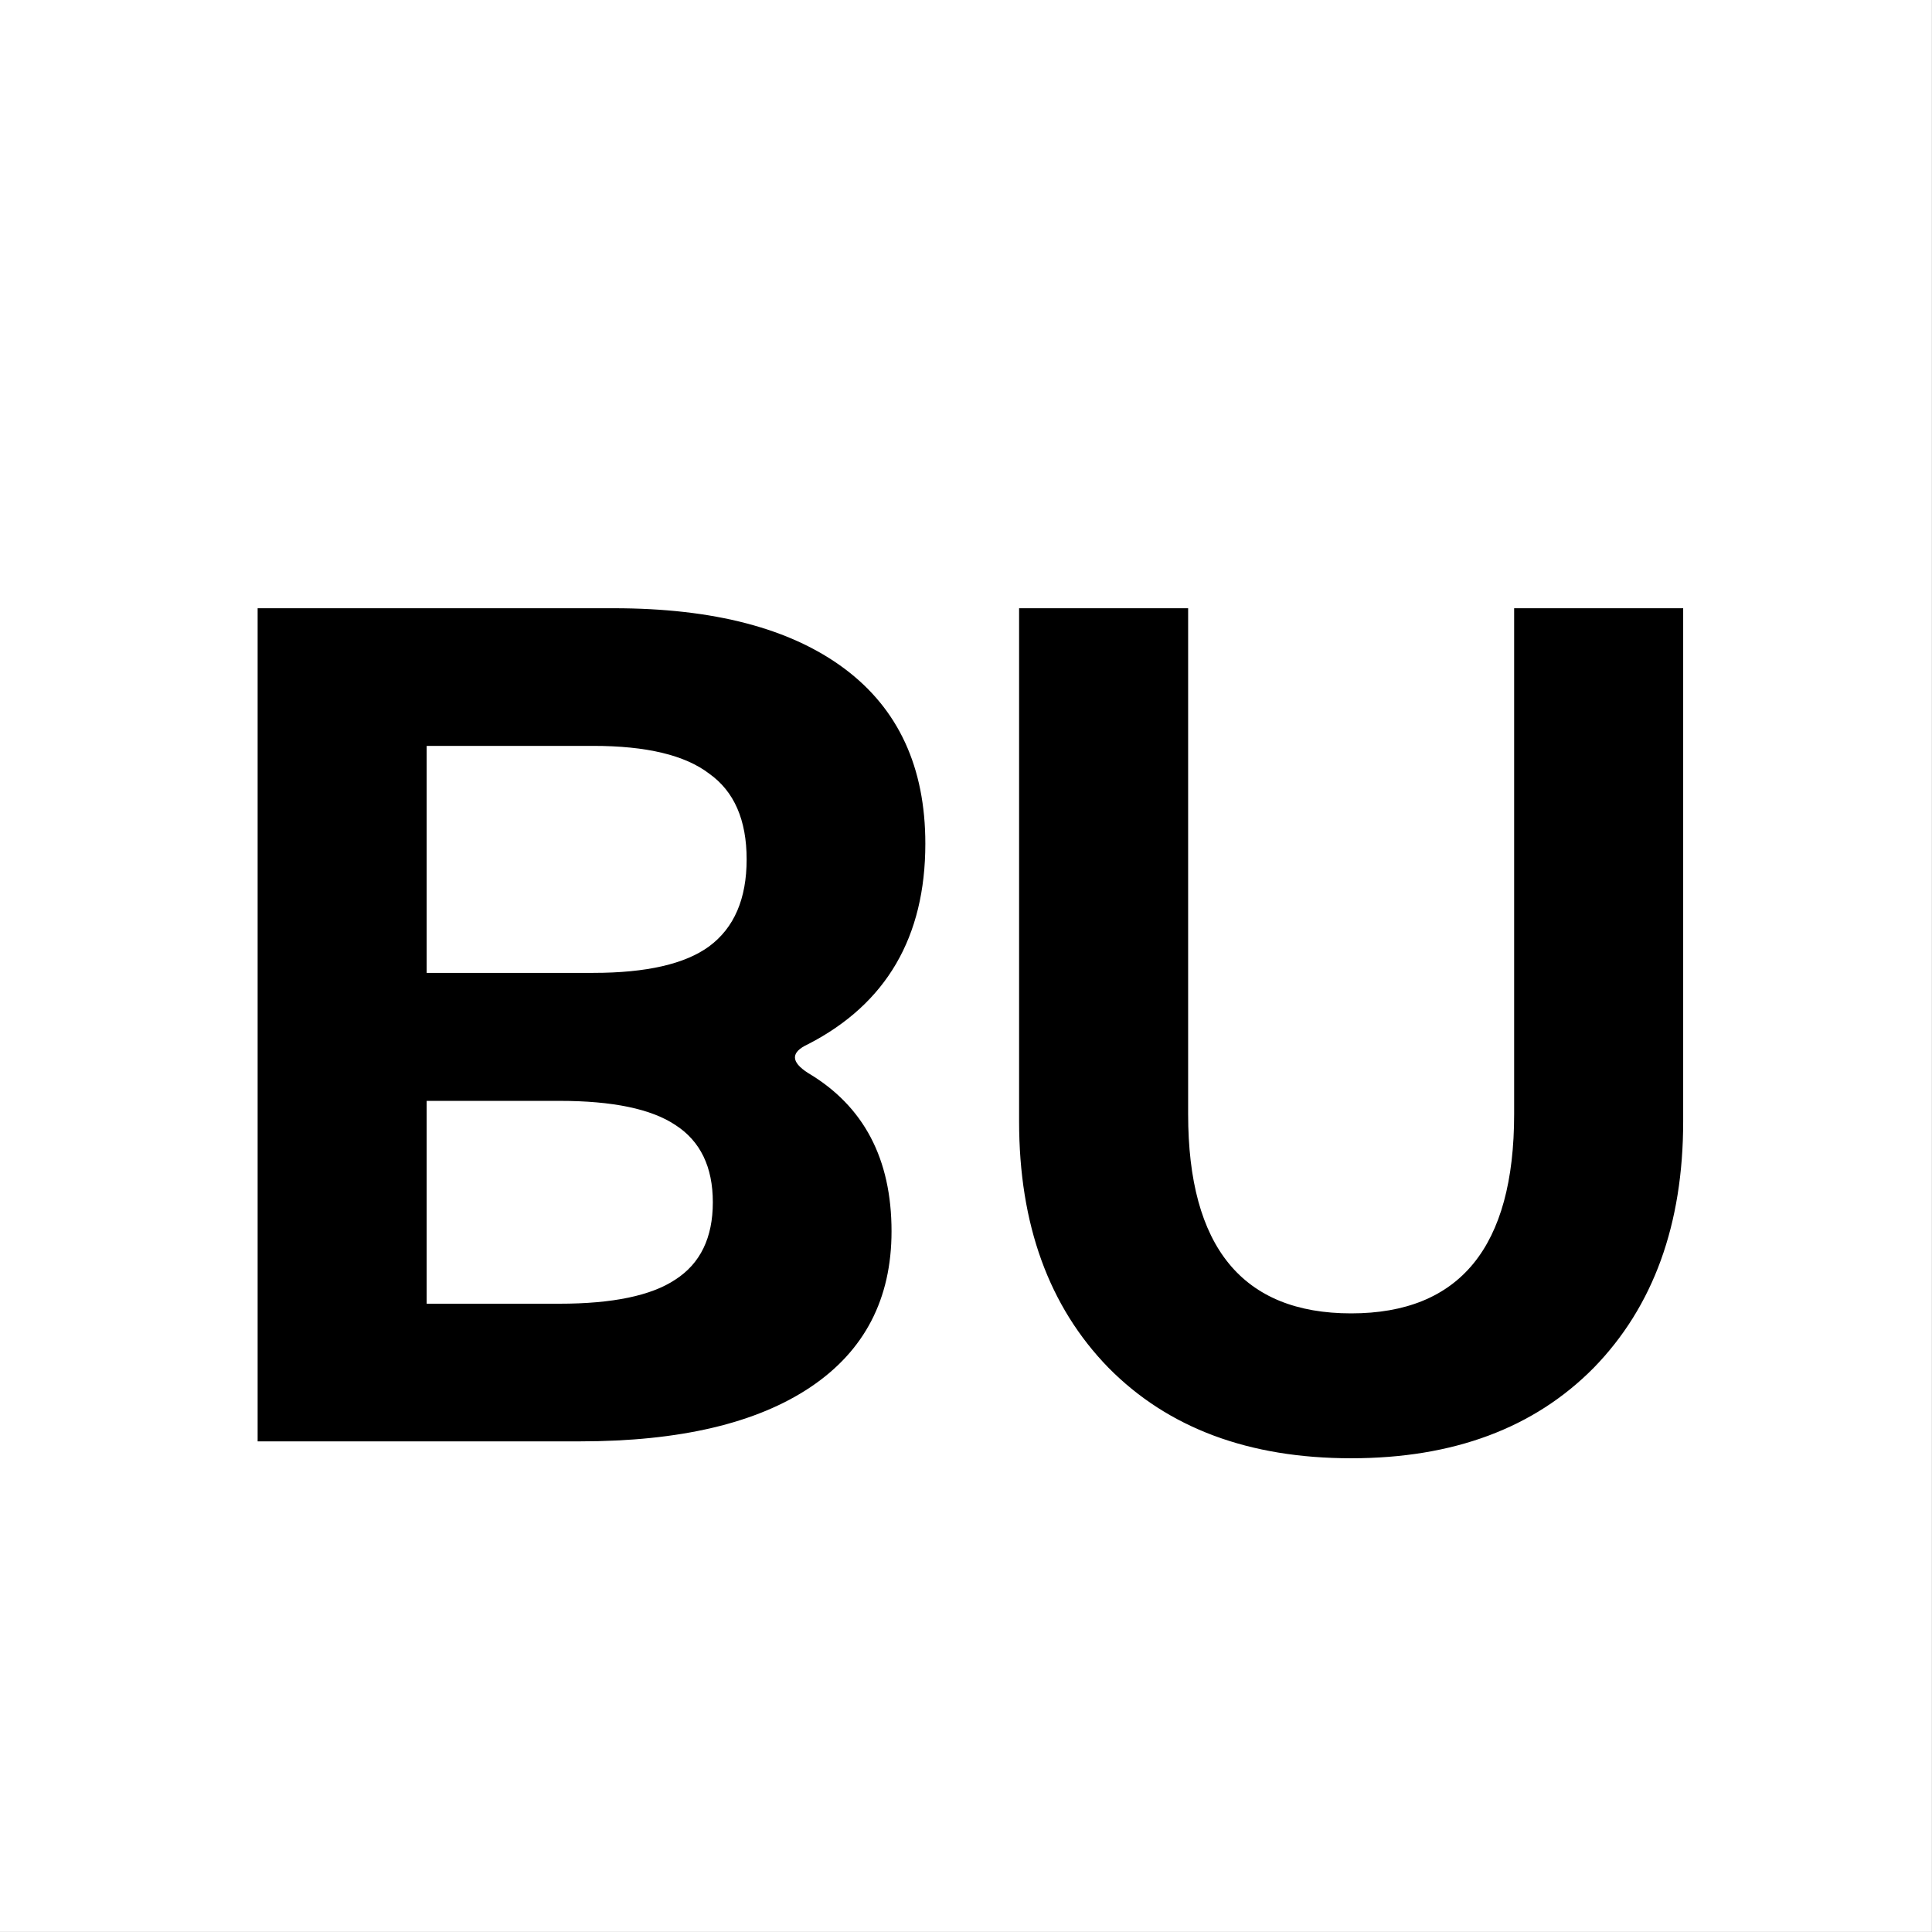 <svg xmlns="http://www.w3.org/2000/svg" version="1.1" xmlns:xlink="http://www.w3.org/1999/xlink" width="1000" height="1000"><rect width="100%" height="100%" fill="#808080" stroke="none"/><style>
    #light-icon {
      display: inline;
    }
    #dark-icon {
      display: none;
    }

    @media (prefers-color-scheme: dark) {
      #light-icon {
        display: none;
      }
      #dark-icon {
        display: inline;
      }
    }
  </style><g id="light-icon"><svg xmlns="http://www.w3.org/2000/svg" version="1.1" xmlns:xlink="http://www.w3.org/1999/xlink" width="1000" height="1000"><g><g transform="matrix(1.953,0,0,1.953,0,0)"><svg xmlns="http://www.w3.org/2000/svg" version="1.1" xmlns:xlink="http://www.w3.org/1999/xlink" width="512" height="512"><svg width="512" height="512" viewBox="0 0 512 512" fill="none" xmlns="http://www.w3.org/2000/svg">
<rect width="512" height="512" fill="white"></rect>
<path d="M68.28 382V161.2H162.68C189.133 161.2 209.507 166.533 223.8 177.2C238.093 187.867 245.24 203.333 245.24 223.6C245.24 248.347 234.893 266.053 214.2 276.72C209.507 278.853 209.507 281.413 214.2 284.4C228.92 293.147 236.28 307.12 236.28 326.32C236.28 344.24 229.133 358 214.84 367.6C200.547 377.2 180.173 382 153.72 382H68.28ZM148.28 345.52C162.36 345.52 172.6 343.387 179 339.12C185.613 334.853 188.92 328.027 188.92 318.64C188.92 309.253 185.613 302.427 179 298.16C172.6 293.893 162.36 291.76 148.28 291.76H113.08V345.52H148.28ZM157.24 257.84C171.32 257.84 181.56 255.493 187.96 250.8C194.573 245.893 197.88 238.213 197.88 227.76C197.88 217.307 194.573 209.733 187.96 205.04C181.56 200.133 171.32 197.68 157.24 197.68H113.08V257.84H157.24ZM422.408 362.48C406.621 378.48 385.181 386.48 358.088 386.48C330.994 386.48 309.554 378.48 293.768 362.48C277.981 346.267 270.088 324.507 270.088 297.2V161.2H314.888V295.28C314.888 330.48 329.288 348.08 358.088 348.08C386.888 348.08 401.288 330.48 401.288 295.28V161.2H446.088V297.2C446.088 324.507 438.194 346.267 422.408 362.48Z" fill="black"></path>
</svg></svg></g></g></svg></g><g id="dark-icon"><svg xmlns="http://www.w3.org/2000/svg" version="1.1" xmlns:xlink="http://www.w3.org/1999/xlink" width="1000" height="1000"><g><g transform="matrix(1.953,0,0,1.953,0,0)"><svg xmlns="http://www.w3.org/2000/svg" version="1.1" xmlns:xlink="http://www.w3.org/1999/xlink" width="512" height="512"><svg width="512" height="512" viewBox="0 0 512 512" fill="none" xmlns="http://www.w3.org/2000/svg">
<rect width="512" height="512" fill="white"></rect>
<path d="M217.72 362.48C201.933 378.48 180.493 386.48 153.4 386.48C126.307 386.48 104.867 378.48 89.08 362.48C73.293 346.267 65.4 324.507 65.4 297.2V161.2H110.2V295.28C110.2 330.48 124.6 348.08 153.4 348.08C182.2 348.08 196.6 330.48 196.6 295.28V161.2H241.4V297.2C241.4 324.507 233.507 346.267 217.72 362.48ZM272.968 382V161.2H367.368C393.821 161.2 414.194 166.533 428.488 177.2C442.781 187.867 449.928 203.333 449.928 223.6C449.928 248.347 439.581 266.053 418.888 276.72C414.194 278.853 414.194 281.413 418.888 284.4C433.608 293.147 440.968 307.12 440.968 326.32C440.968 344.24 433.821 358 419.528 367.6C405.234 377.2 384.861 382 358.408 382H272.968ZM352.968 345.52C367.048 345.52 377.288 343.387 383.688 339.12C390.301 334.853 393.608 328.027 393.608 318.64C393.608 309.253 390.301 302.427 383.688 298.16C377.288 293.893 367.048 291.76 352.968 291.76H317.768V345.52H352.968ZM361.928 257.84C376.008 257.84 386.248 255.493 392.648 250.8C399.261 245.893 402.568 238.213 402.568 227.76C402.568 217.307 399.261 209.733 392.648 205.04C386.248 200.133 376.008 197.68 361.928 197.68H317.768V257.84H361.928Z" fill="black"></path>
</svg></svg></g></g></svg></g></svg>